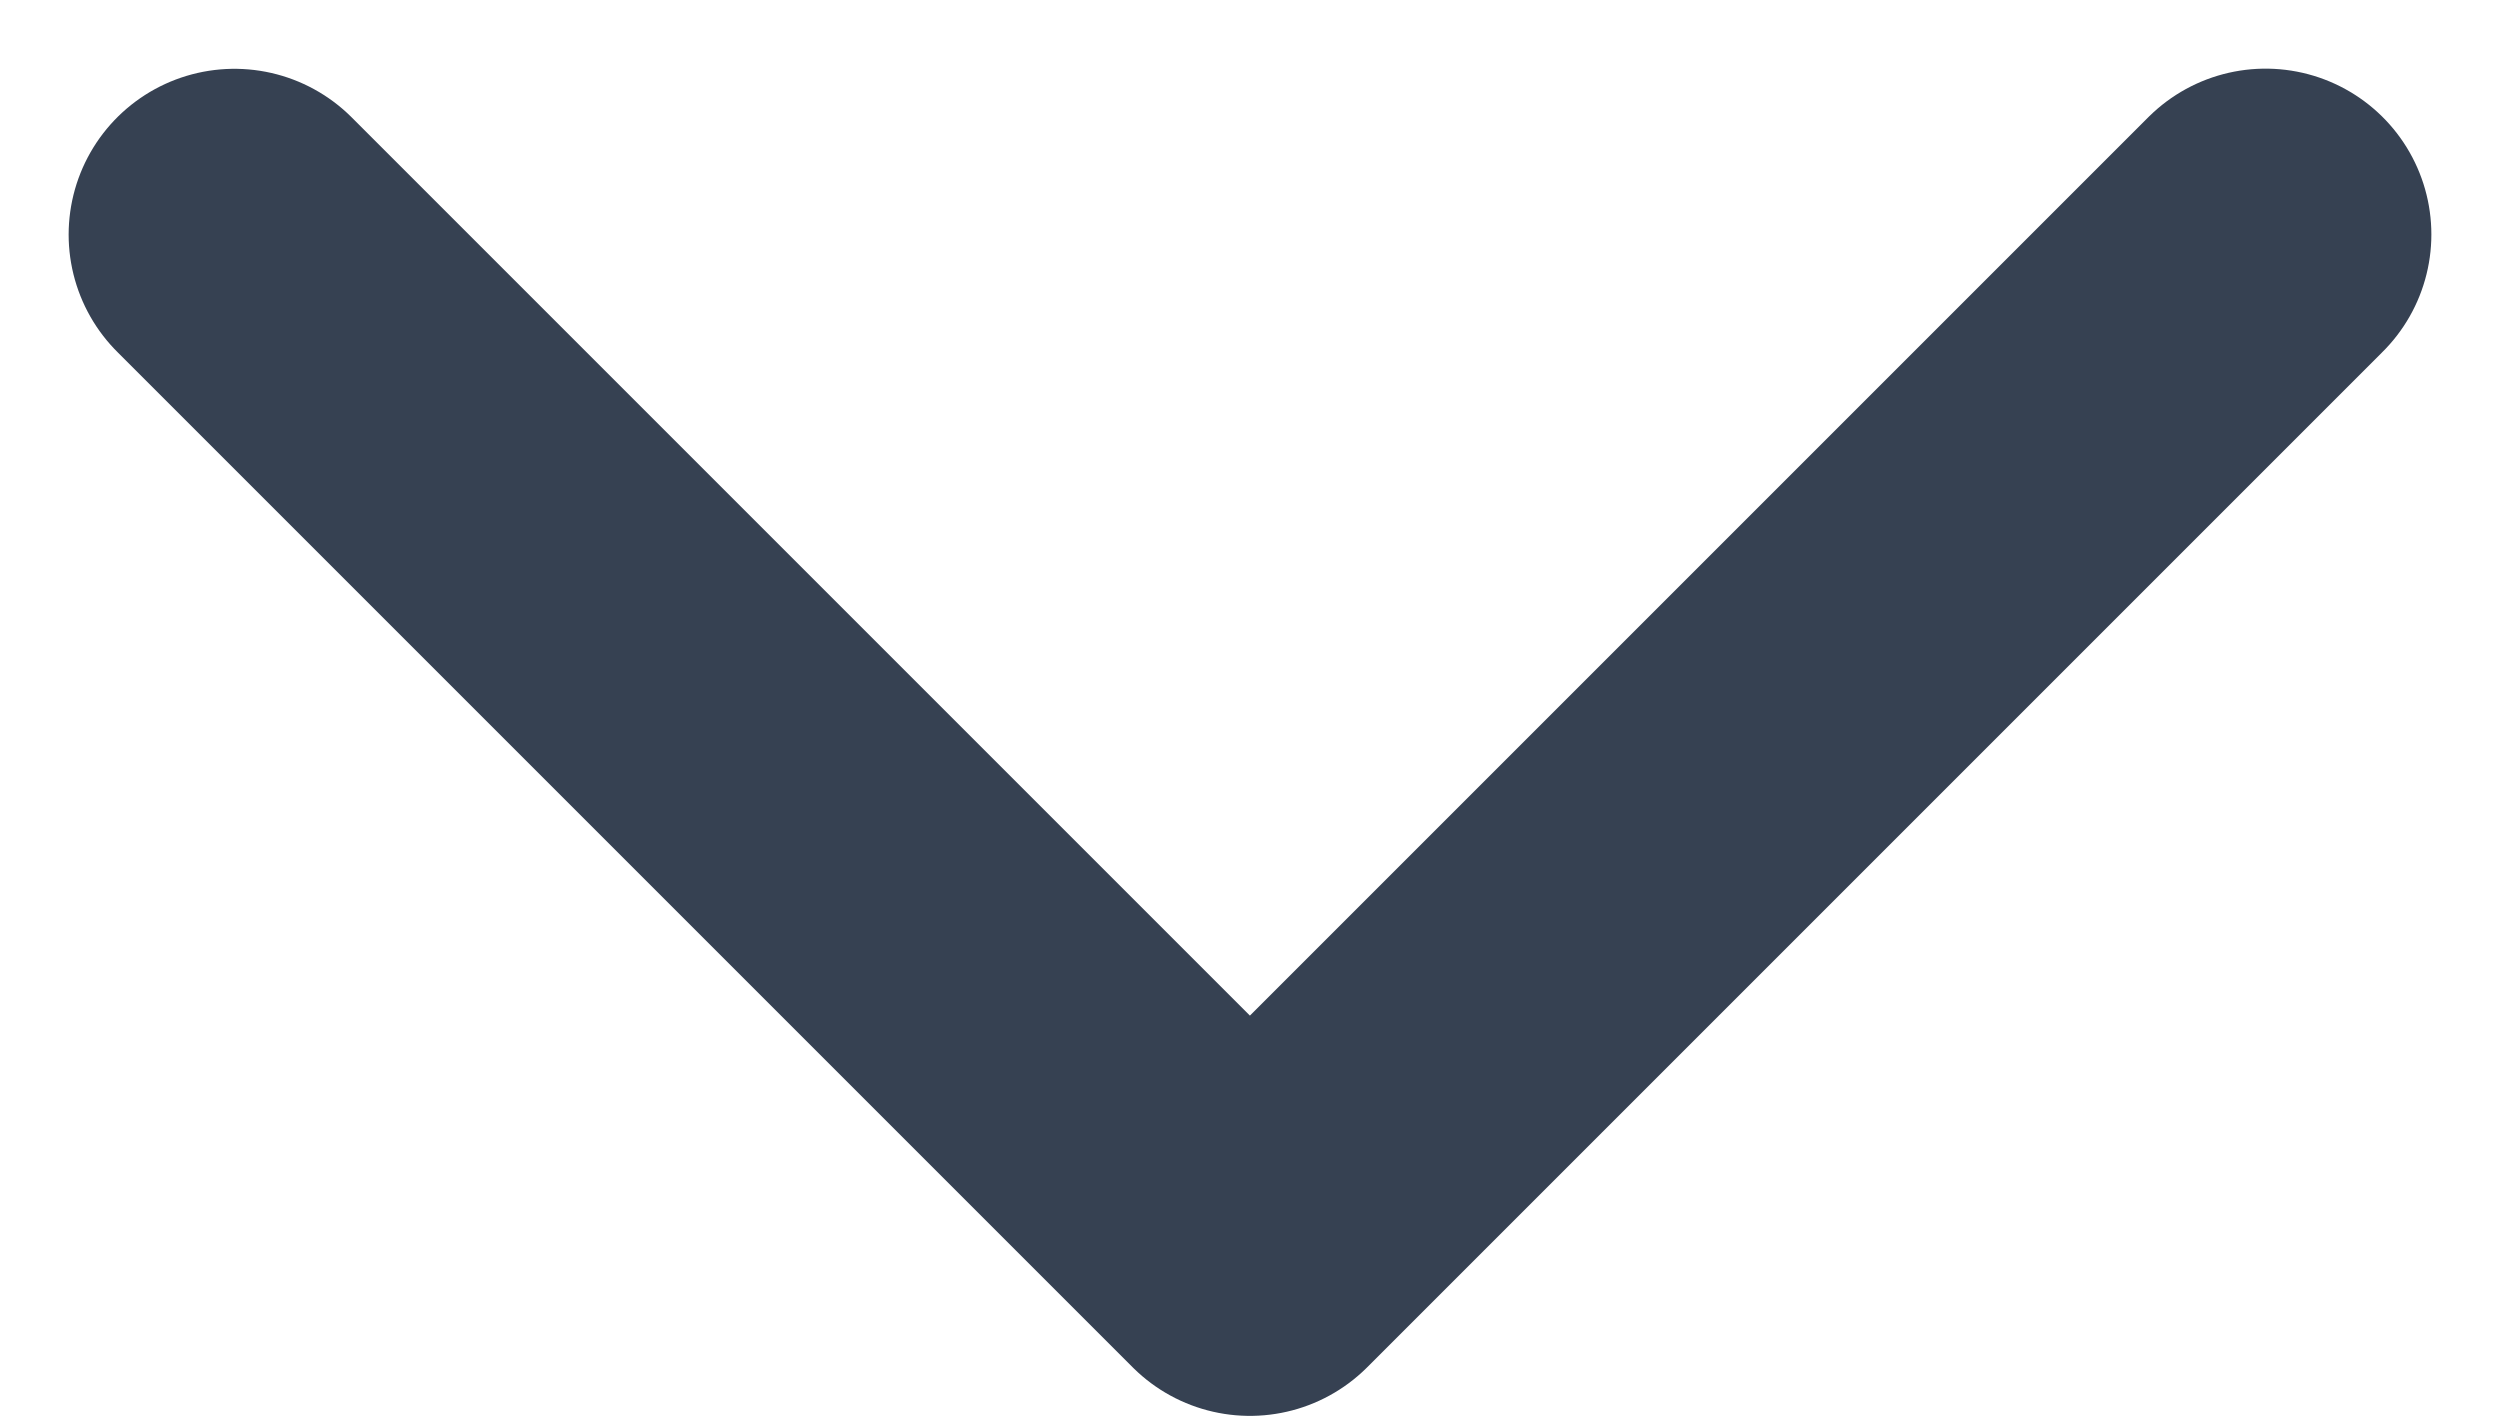 <svg xmlns="http://www.w3.org/2000/svg" width="15.079" height="8.54" viewBox="0 0 15.079 8.54">
  <path d="M2578.52,171.084l3.573,3.573,2.552,2.552,6.126-6.126" transform="translate(-2577.106 -169.669)" fill="none" stroke="#364152" stroke-linecap="round" stroke-linejoin="round" stroke-width="2"/>
</svg>